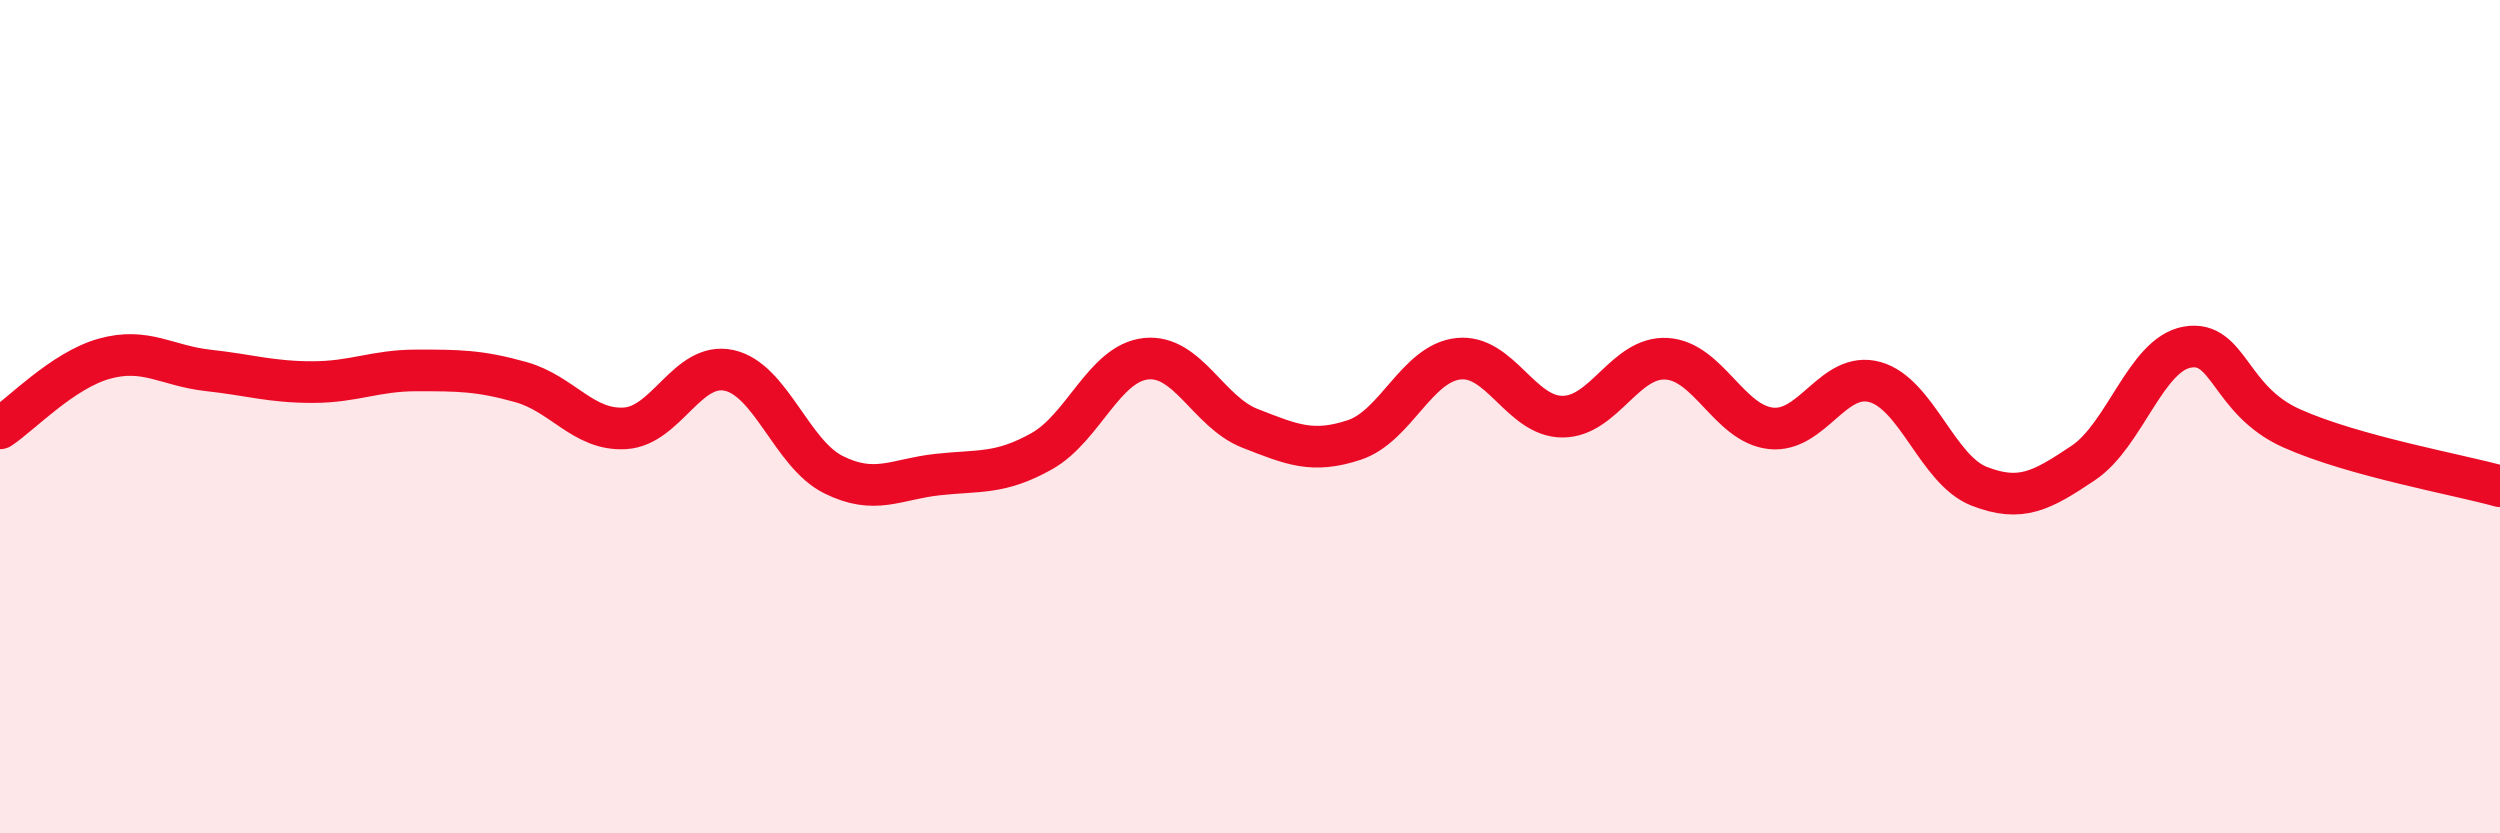 
    <svg width="60" height="20" viewBox="0 0 60 20" xmlns="http://www.w3.org/2000/svg">
      <path
        d="M 0,10.28 C 0.5,9.95 1.5,8.89 2.5,8.61 C 3.5,8.33 4,8.78 5,8.89 C 6,9 6.5,9.17 7.5,9.17 C 8.5,9.17 9,8.89 10,8.89 C 11,8.89 11.5,8.89 12.5,9.17 C 13.5,9.45 14,10.34 15,10.28 C 16,10.22 16.5,8.67 17.5,8.89 C 18.5,9.11 19,10.89 20,11.39 C 21,11.89 21.5,11.5 22.5,11.39 C 23.5,11.28 24,11.39 25,10.83 C 26,10.27 26.5,8.72 27.5,8.61 C 28.5,8.5 29,9.89 30,10.28 C 31,10.67 31.5,10.89 32.5,10.56 C 33.5,10.23 34,8.72 35,8.61 C 36,8.5 36.5,10 37.5,10 C 38.5,10 39,8.55 40,8.61 C 41,8.67 41.5,10.17 42.5,10.28 C 43.5,10.39 44,8.89 45,9.17 C 46,9.45 46.5,11.28 47.5,11.67 C 48.5,12.06 49,11.78 50,11.11 C 51,10.44 51.5,8.5 52.5,8.33 C 53.5,8.16 53.5,9.61 55,10.28 C 56.5,10.95 59,11.39 60,11.67L60 20L0 20Z"
        fill="#EB0A25"
        opacity="0.1"
        stroke-linecap="round"
        stroke-linejoin="round"
      />
      <path
        d="M 0,10.28 C 0.5,9.95 1.5,8.89 2.5,8.61 C 3.5,8.33 4,8.78 5,8.89 C 6,9 6.5,9.17 7.5,9.17 C 8.5,9.17 9,8.89 10,8.89 C 11,8.89 11.5,8.89 12.5,9.17 C 13.5,9.45 14,10.34 15,10.28 C 16,10.22 16.5,8.67 17.5,8.89 C 18.5,9.11 19,10.89 20,11.39 C 21,11.89 21.5,11.5 22.5,11.39 C 23.5,11.28 24,11.39 25,10.83 C 26,10.27 26.5,8.72 27.5,8.61 C 28.5,8.5 29,9.89 30,10.28 C 31,10.67 31.5,10.89 32.5,10.56 C 33.5,10.23 34,8.72 35,8.61 C 36,8.5 36.5,10 37.5,10 C 38.5,10 39,8.55 40,8.61 C 41,8.67 41.5,10.17 42.5,10.28 C 43.5,10.39 44,8.89 45,9.17 C 46,9.45 46.5,11.28 47.5,11.67 C 48.5,12.06 49,11.78 50,11.11 C 51,10.44 51.5,8.5 52.5,8.33 C 53.5,8.16 53.5,9.61 55,10.28 C 56.5,10.95 59,11.39 60,11.67"
        stroke="#EB0A25"
        stroke-width="1"
        fill="none"
        stroke-linecap="round"
        stroke-linejoin="round"
      />
    </svg>
  
